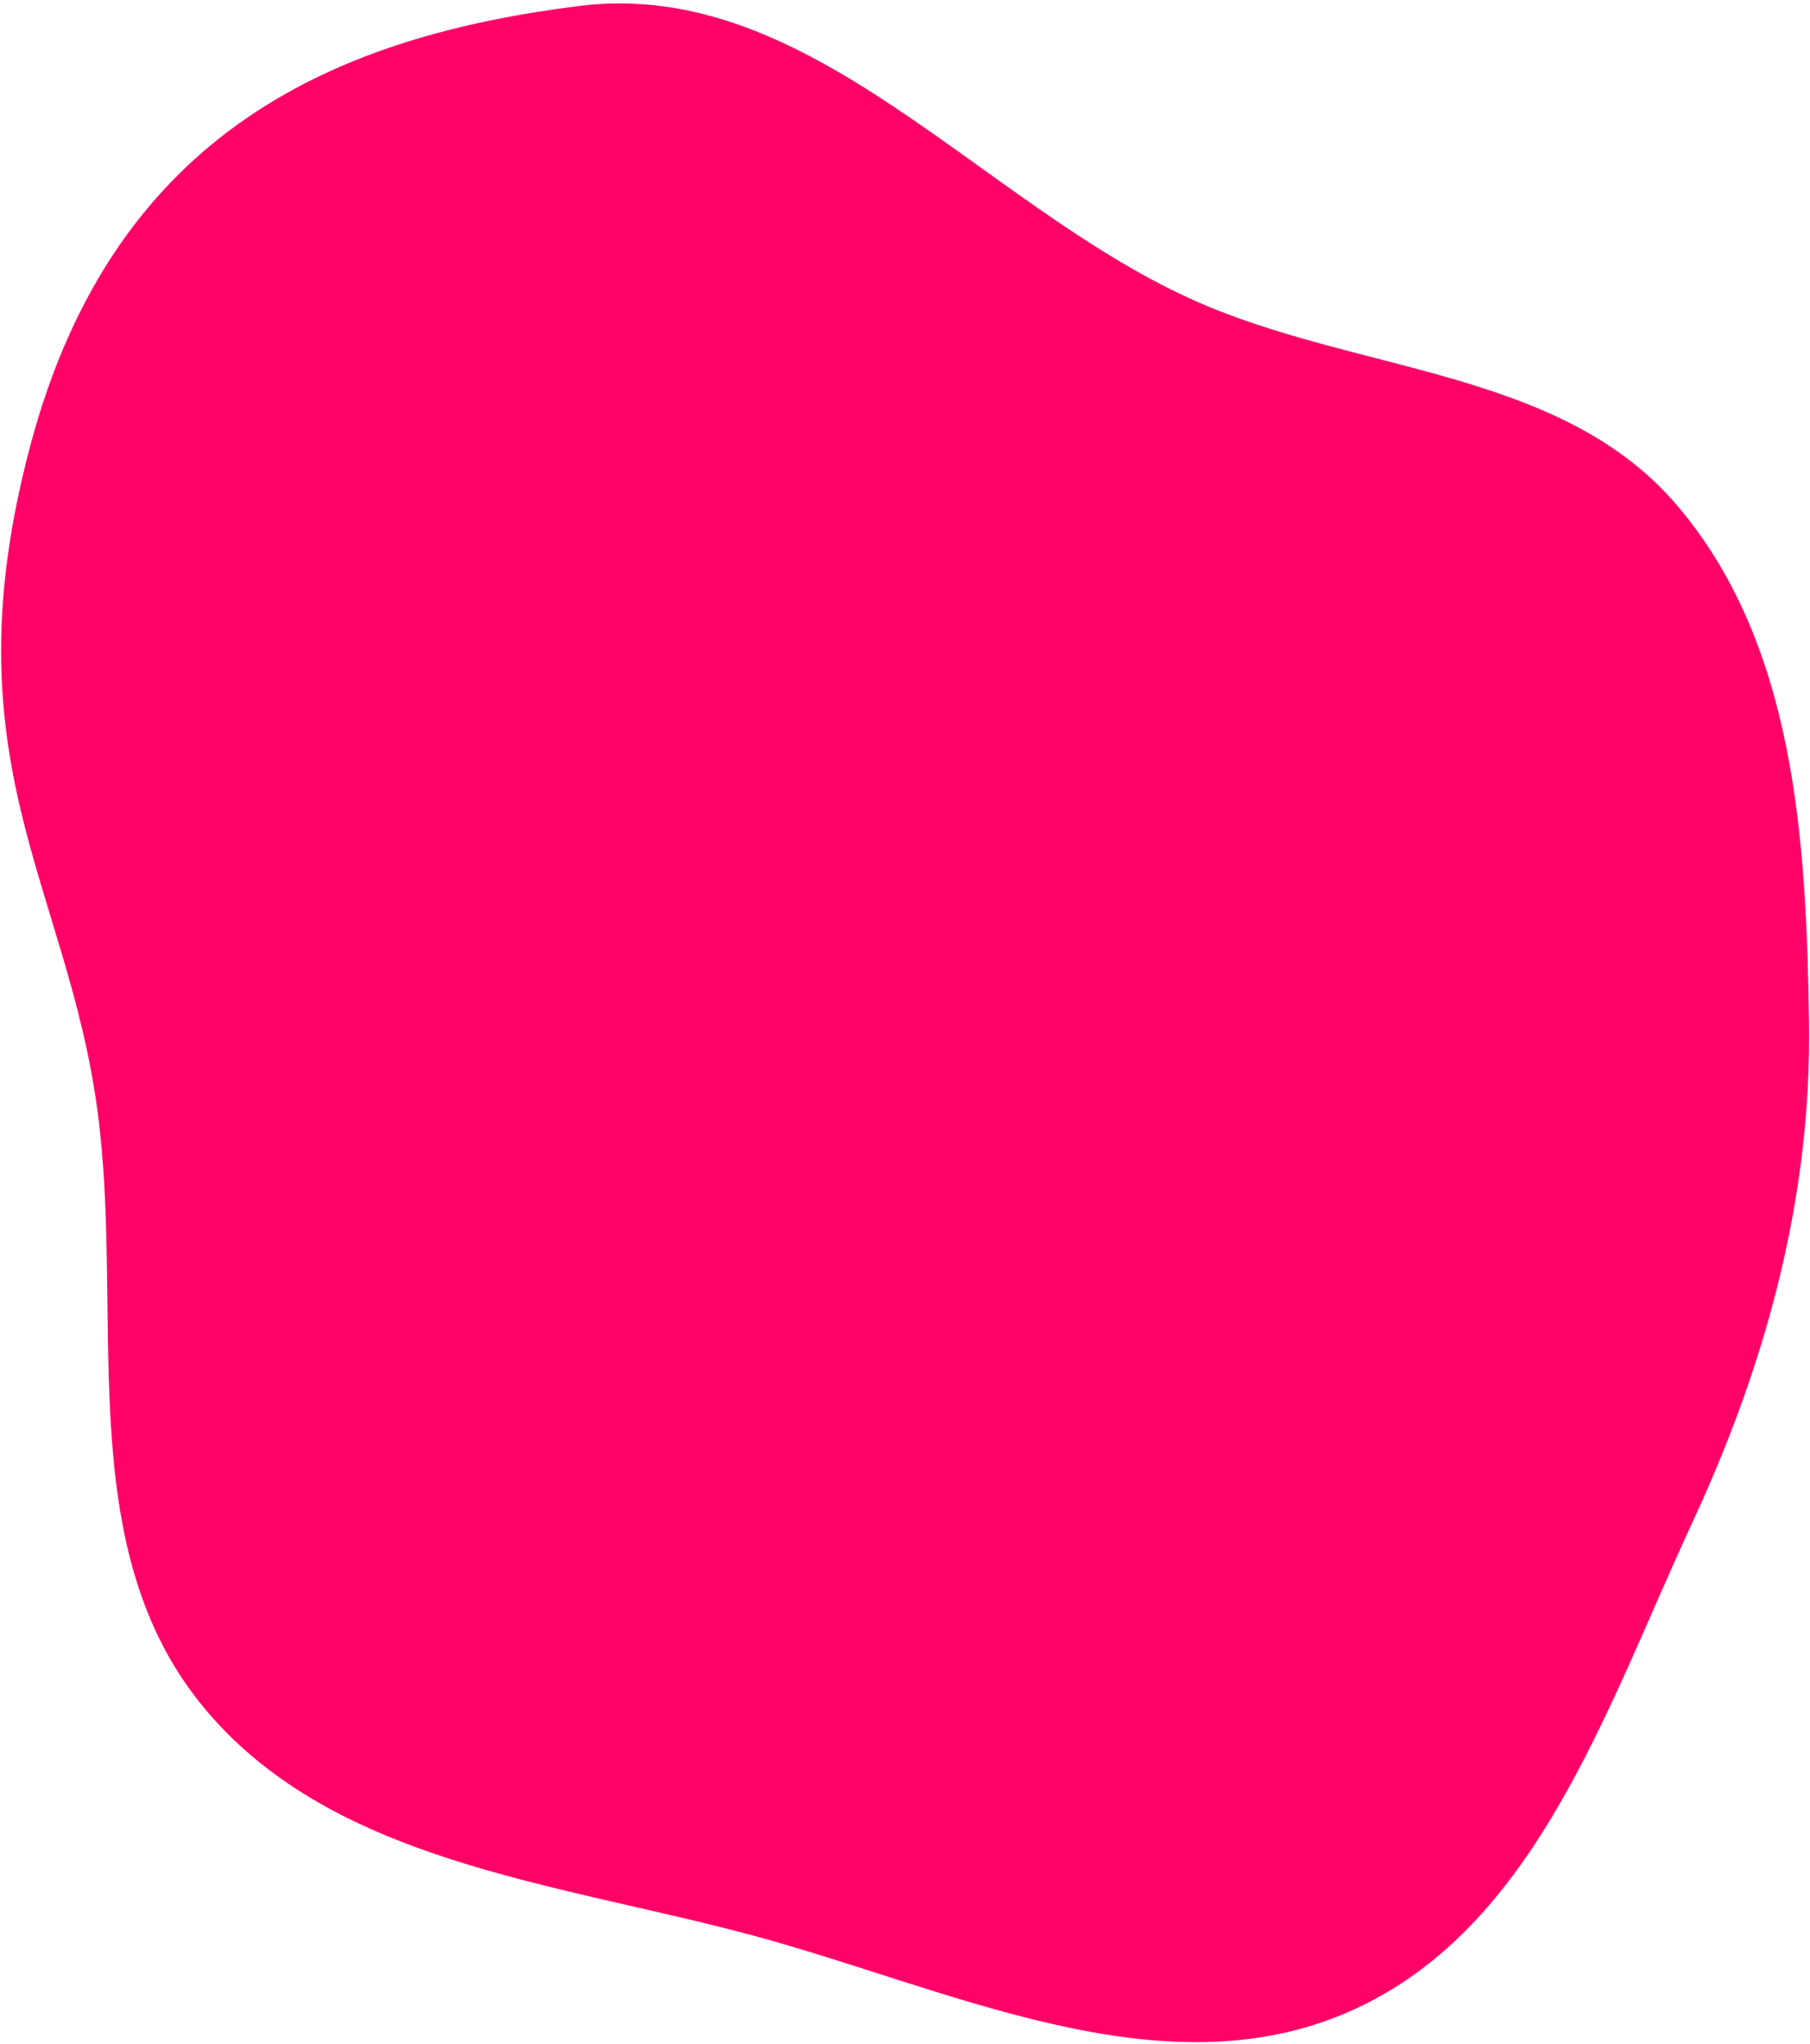 <?xml version="1.0" encoding="UTF-8"?> <svg xmlns="http://www.w3.org/2000/svg" width="520" height="587" viewBox="0 0 520 587" fill="none"> <path fill-rule="evenodd" clip-rule="evenodd" d="M342.084 85.84C389.232 107.271 447.964 105.615 481.652 144.952C515.686 184.694 518.93 240.956 519.726 293.274C520.494 343.854 507.411 391.571 486.098 437.447C461.426 490.553 441.227 554.173 387.596 577.683C333.511 601.393 273.185 571.142 216.164 555.78C159.232 540.443 93.878 534.831 57.193 488.672C20.6 442.63 35.821 377.336 28.016 319.043C19.286 253.851 -15.533 218.435 8.831 127.506C33.195 36.577 98.106 10.25 166.496 1.699C232.513 -6.555 281.517 58.309 342.084 85.84Z" fill="#FF0268"></path> </svg> 